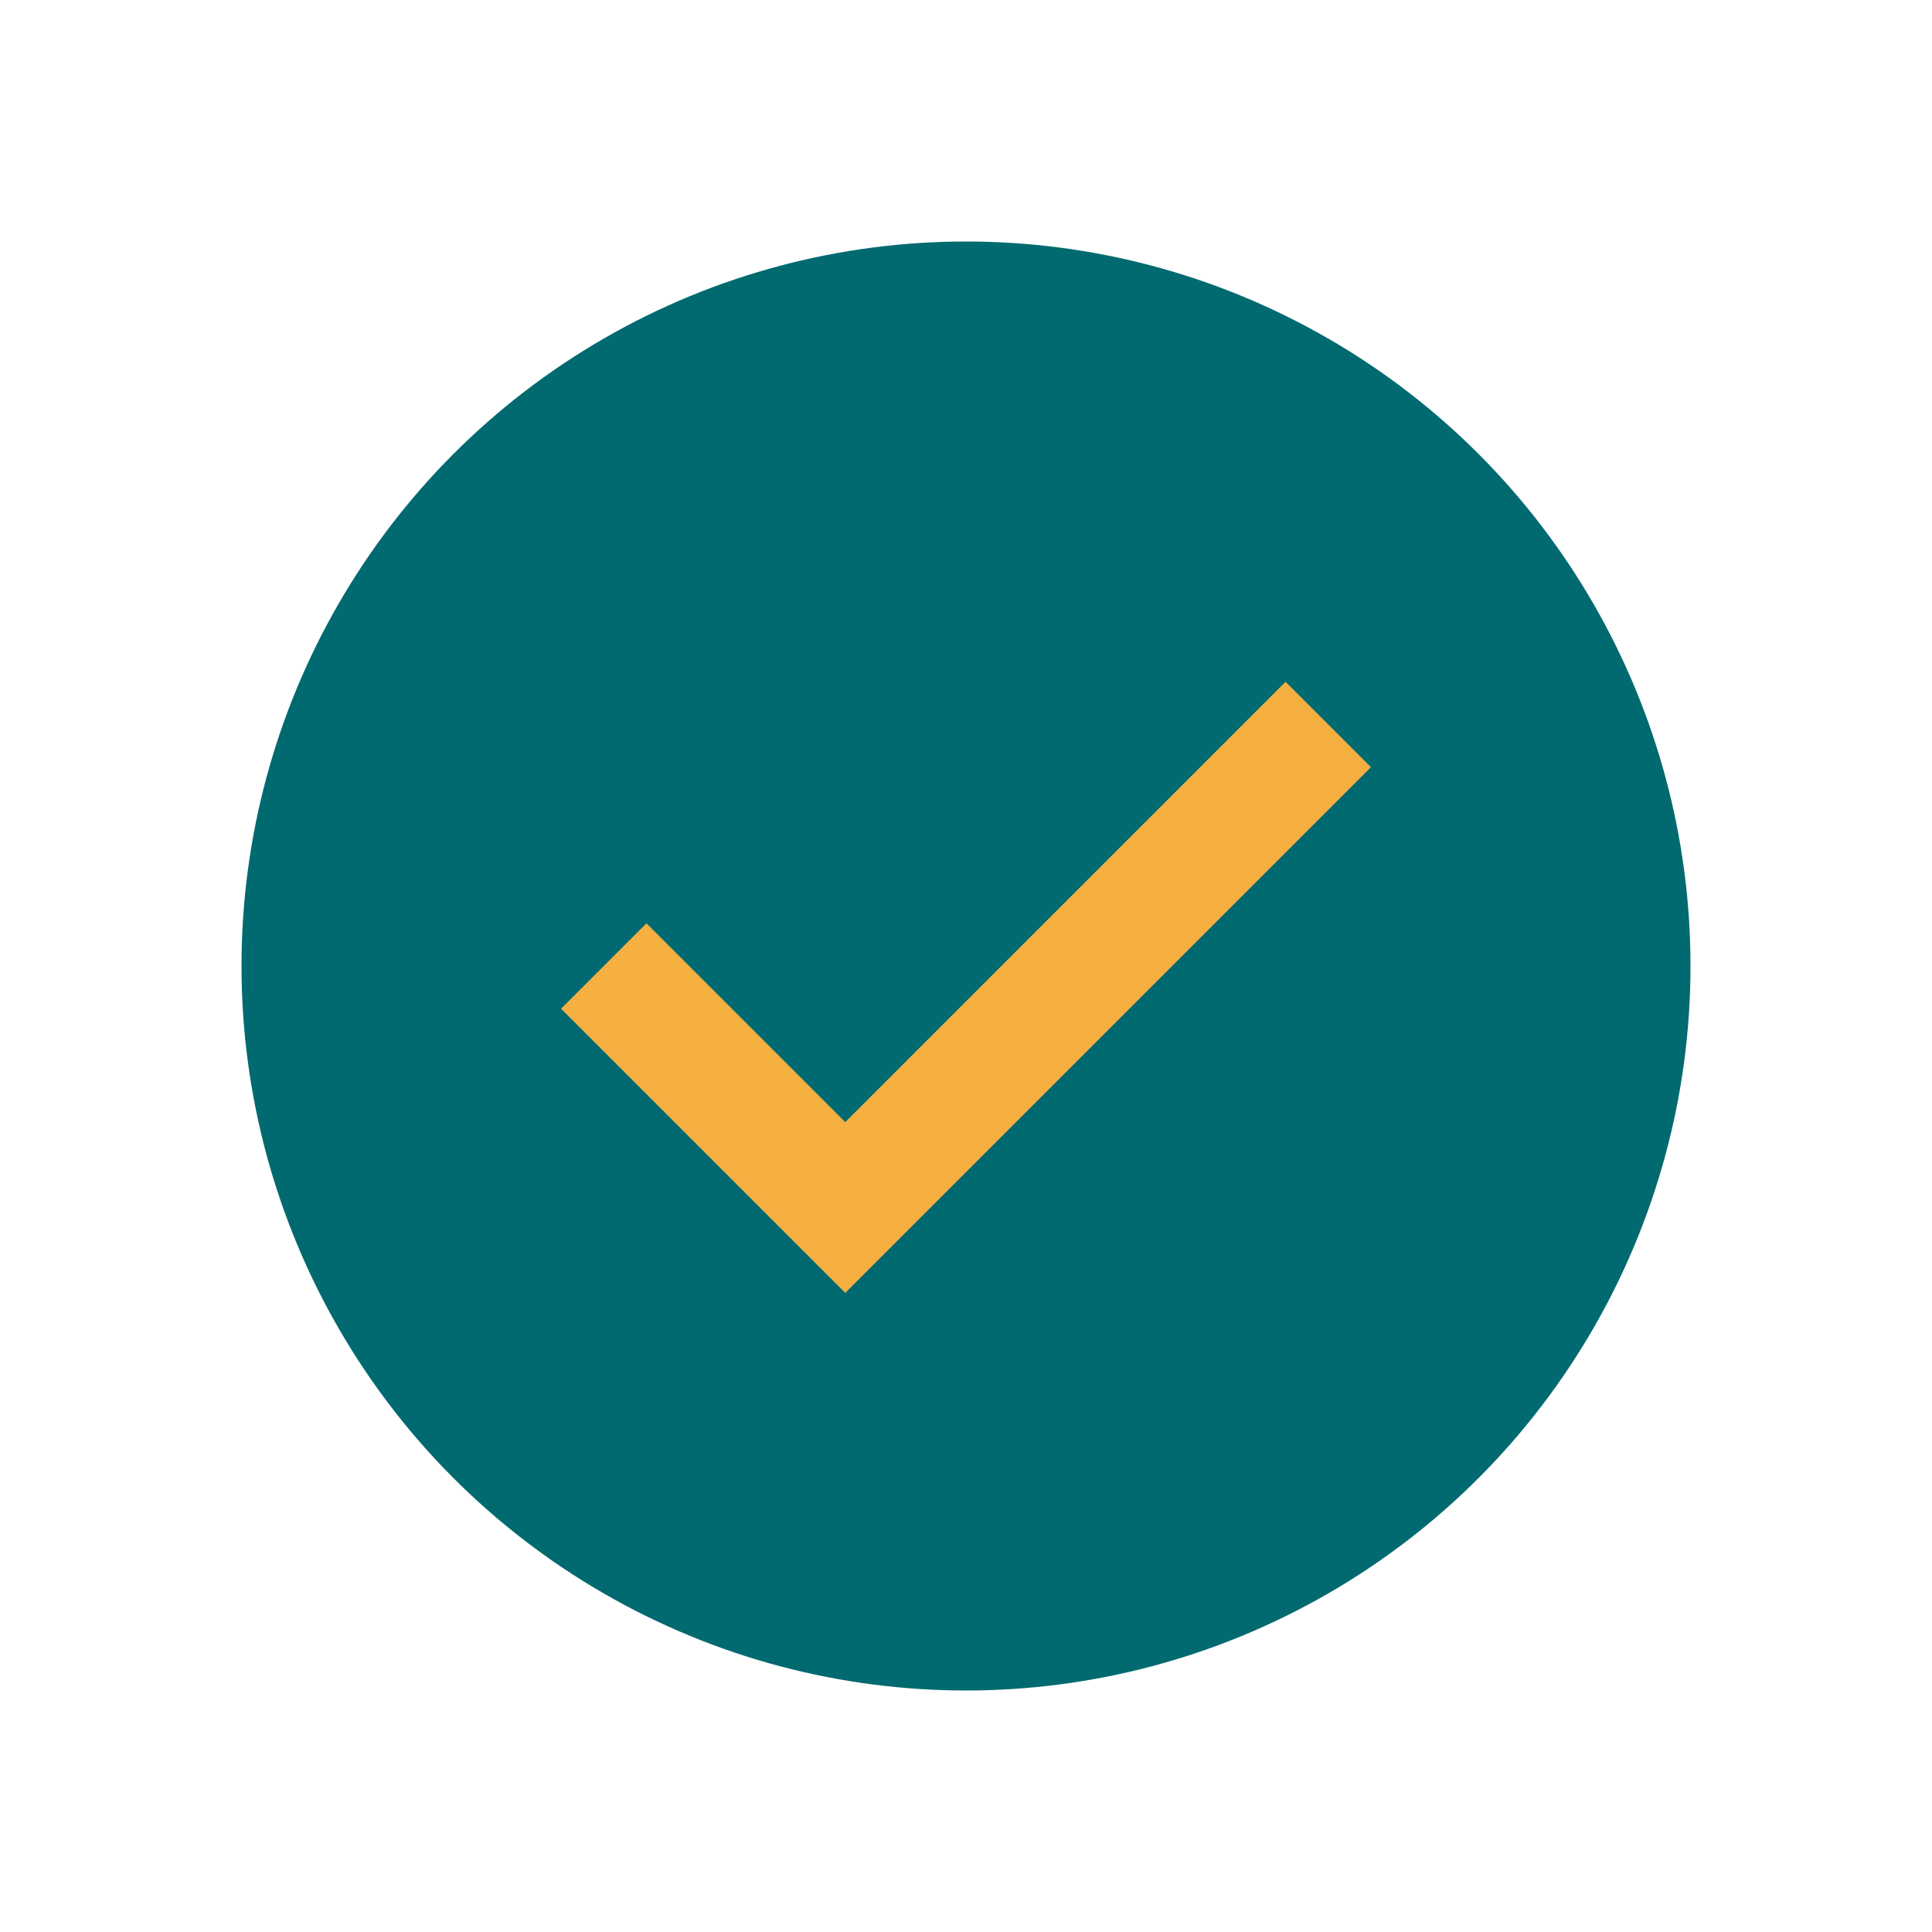 <?xml version="1.0" encoding="UTF-8"?>
<svg xmlns="http://www.w3.org/2000/svg" width="32" height="32" viewBox="0 0 32 32"><circle cx="16" cy="16" r="12" fill="#016A70"/><path d="M10 16l4 4 8-8" stroke="#F5B041" stroke-width="2" fill="none"/></svg>